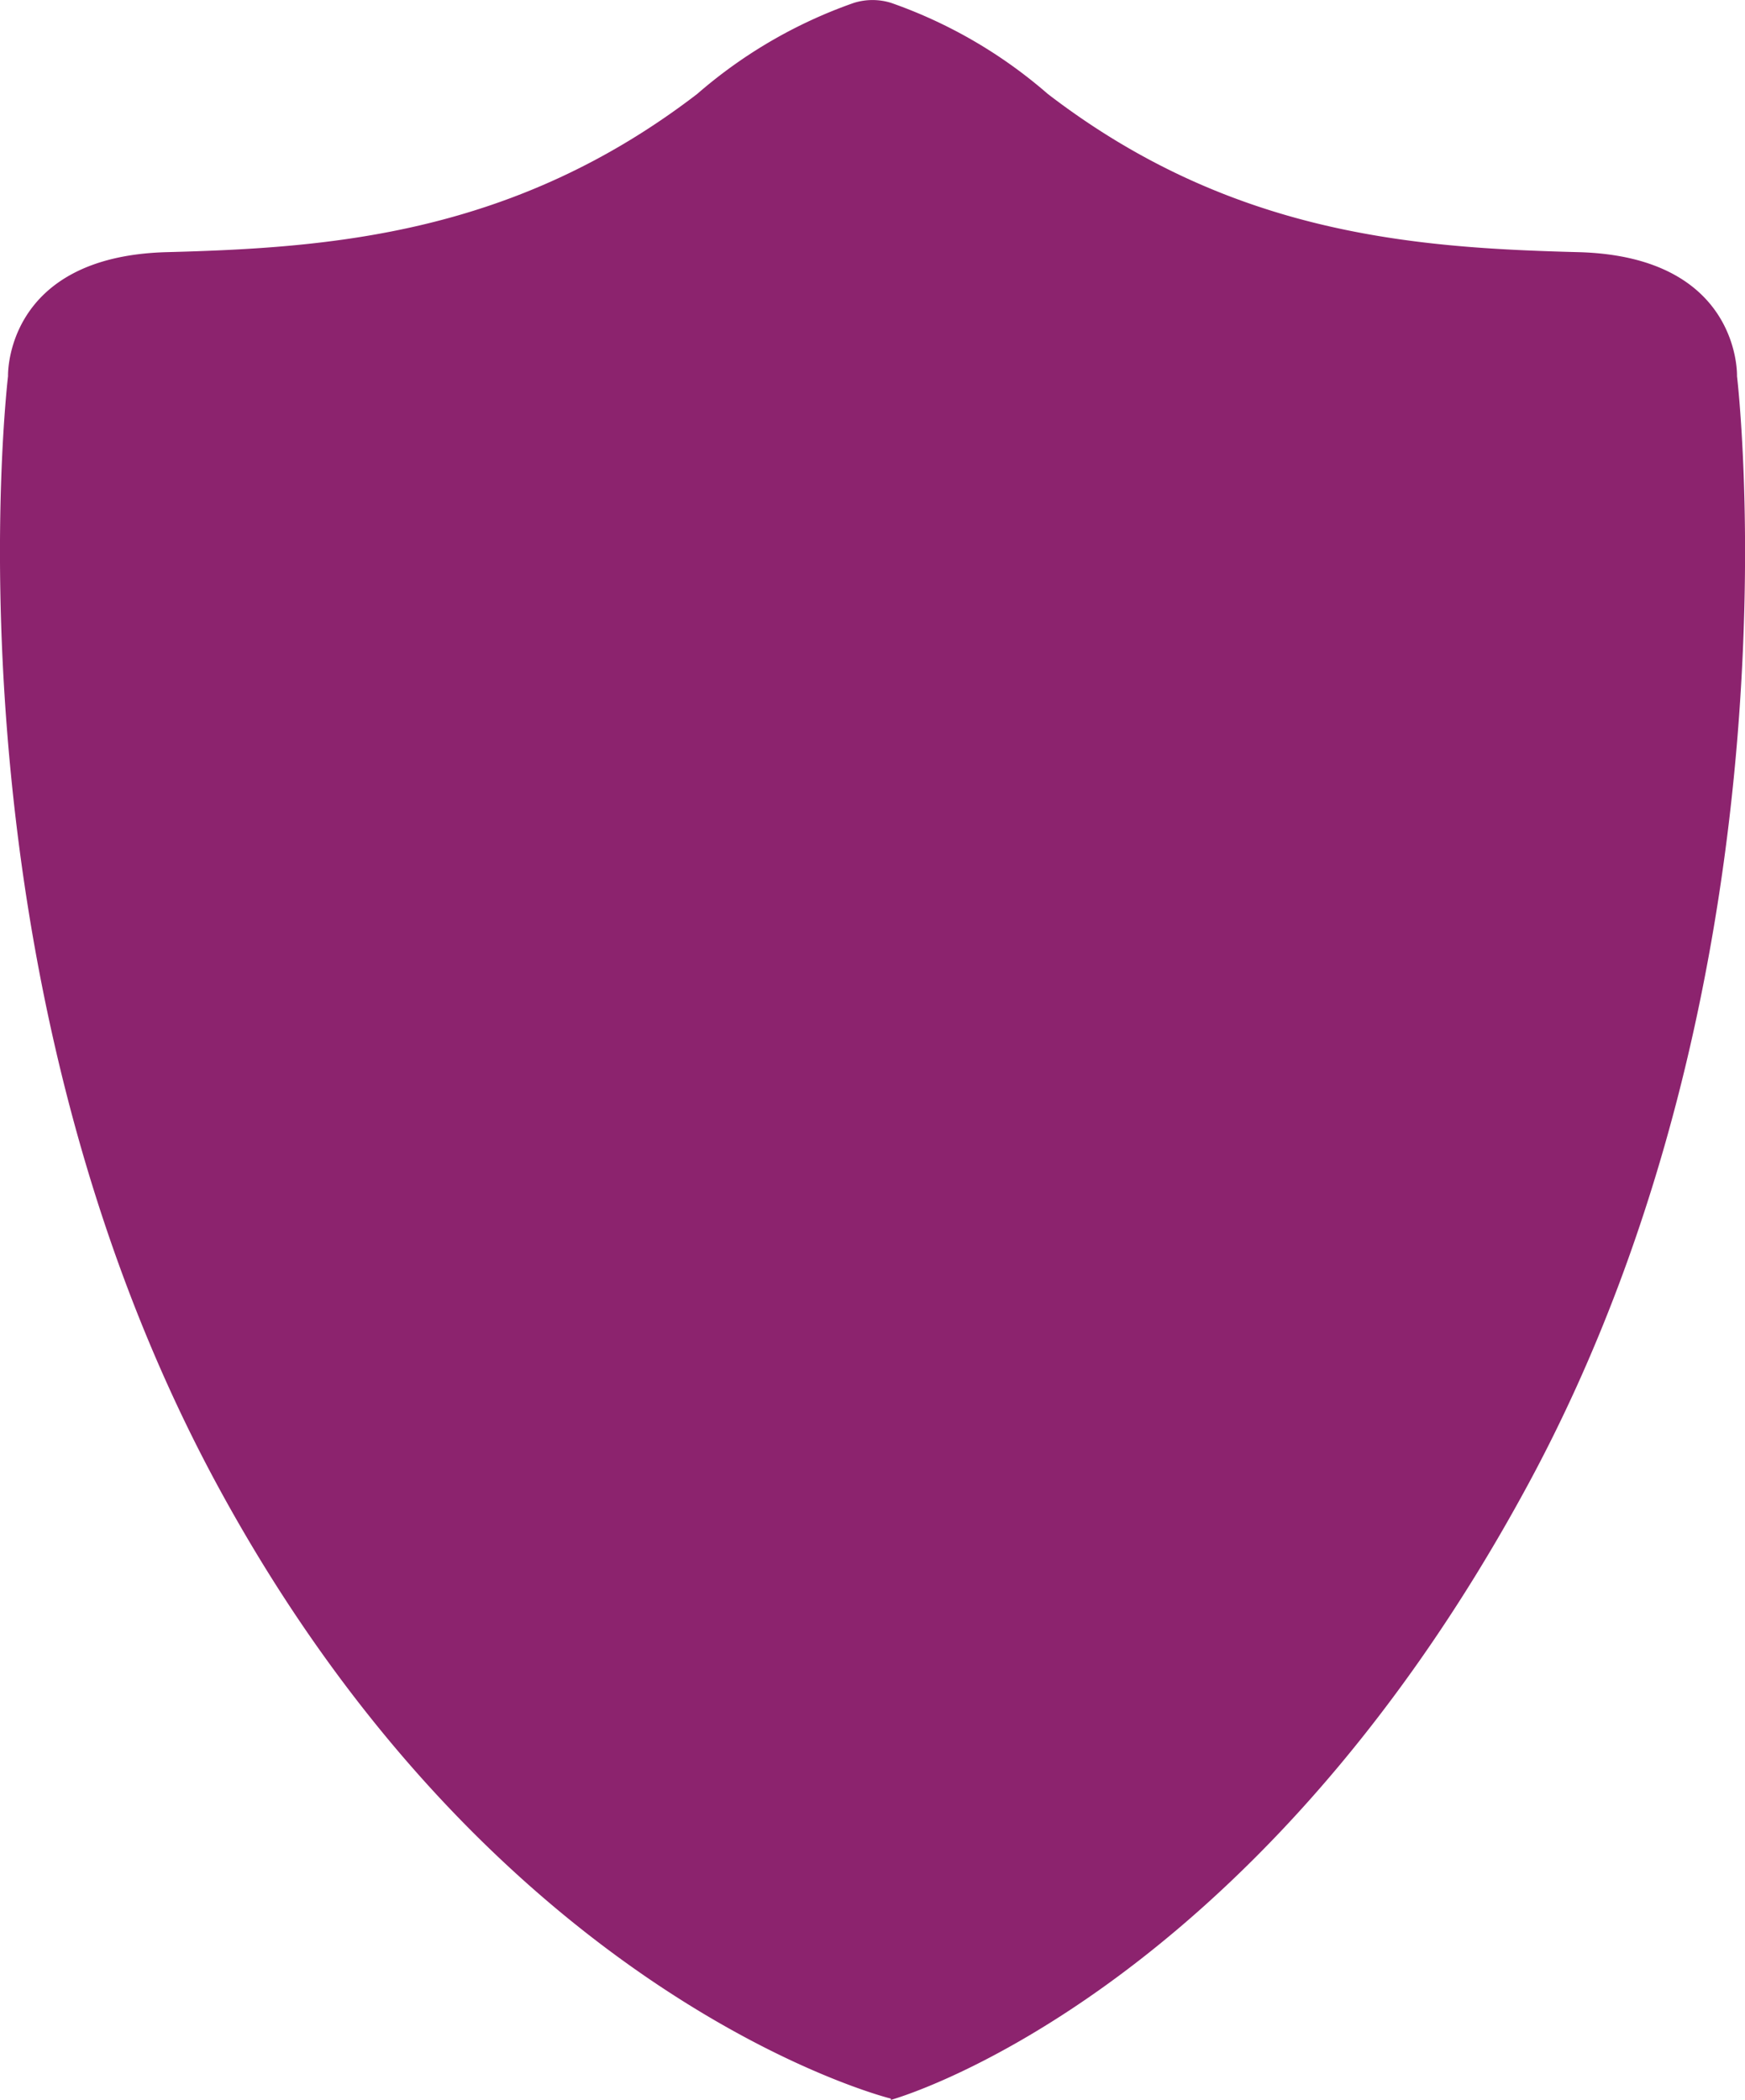 <svg xmlns="http://www.w3.org/2000/svg" width="43.469" height="52.296" viewBox="0 0 43.469 52.296">
  <path id="Union_23" data-name="Union 23" d="M22.19,52.267c-.092-.023-9.848-2.474-16.788-15.3C-1.569,24.072.2,9.37.2,9.37S.1,6.387,4.154,6.28s8.637-.426,13.215-3.941A11.961,11.961,0,0,1,21.264.074a1.553,1.553,0,0,1,.941,0A11.961,11.961,0,0,1,26.1,2.339c4.578,3.516,9.157,3.835,13.215,3.941s3.955,3.09,3.955,3.09,1.769,14.7-5.2,27.593S22.191,52.3,22.191,52.3Z" fill="#8c236e"/>
</svg>

